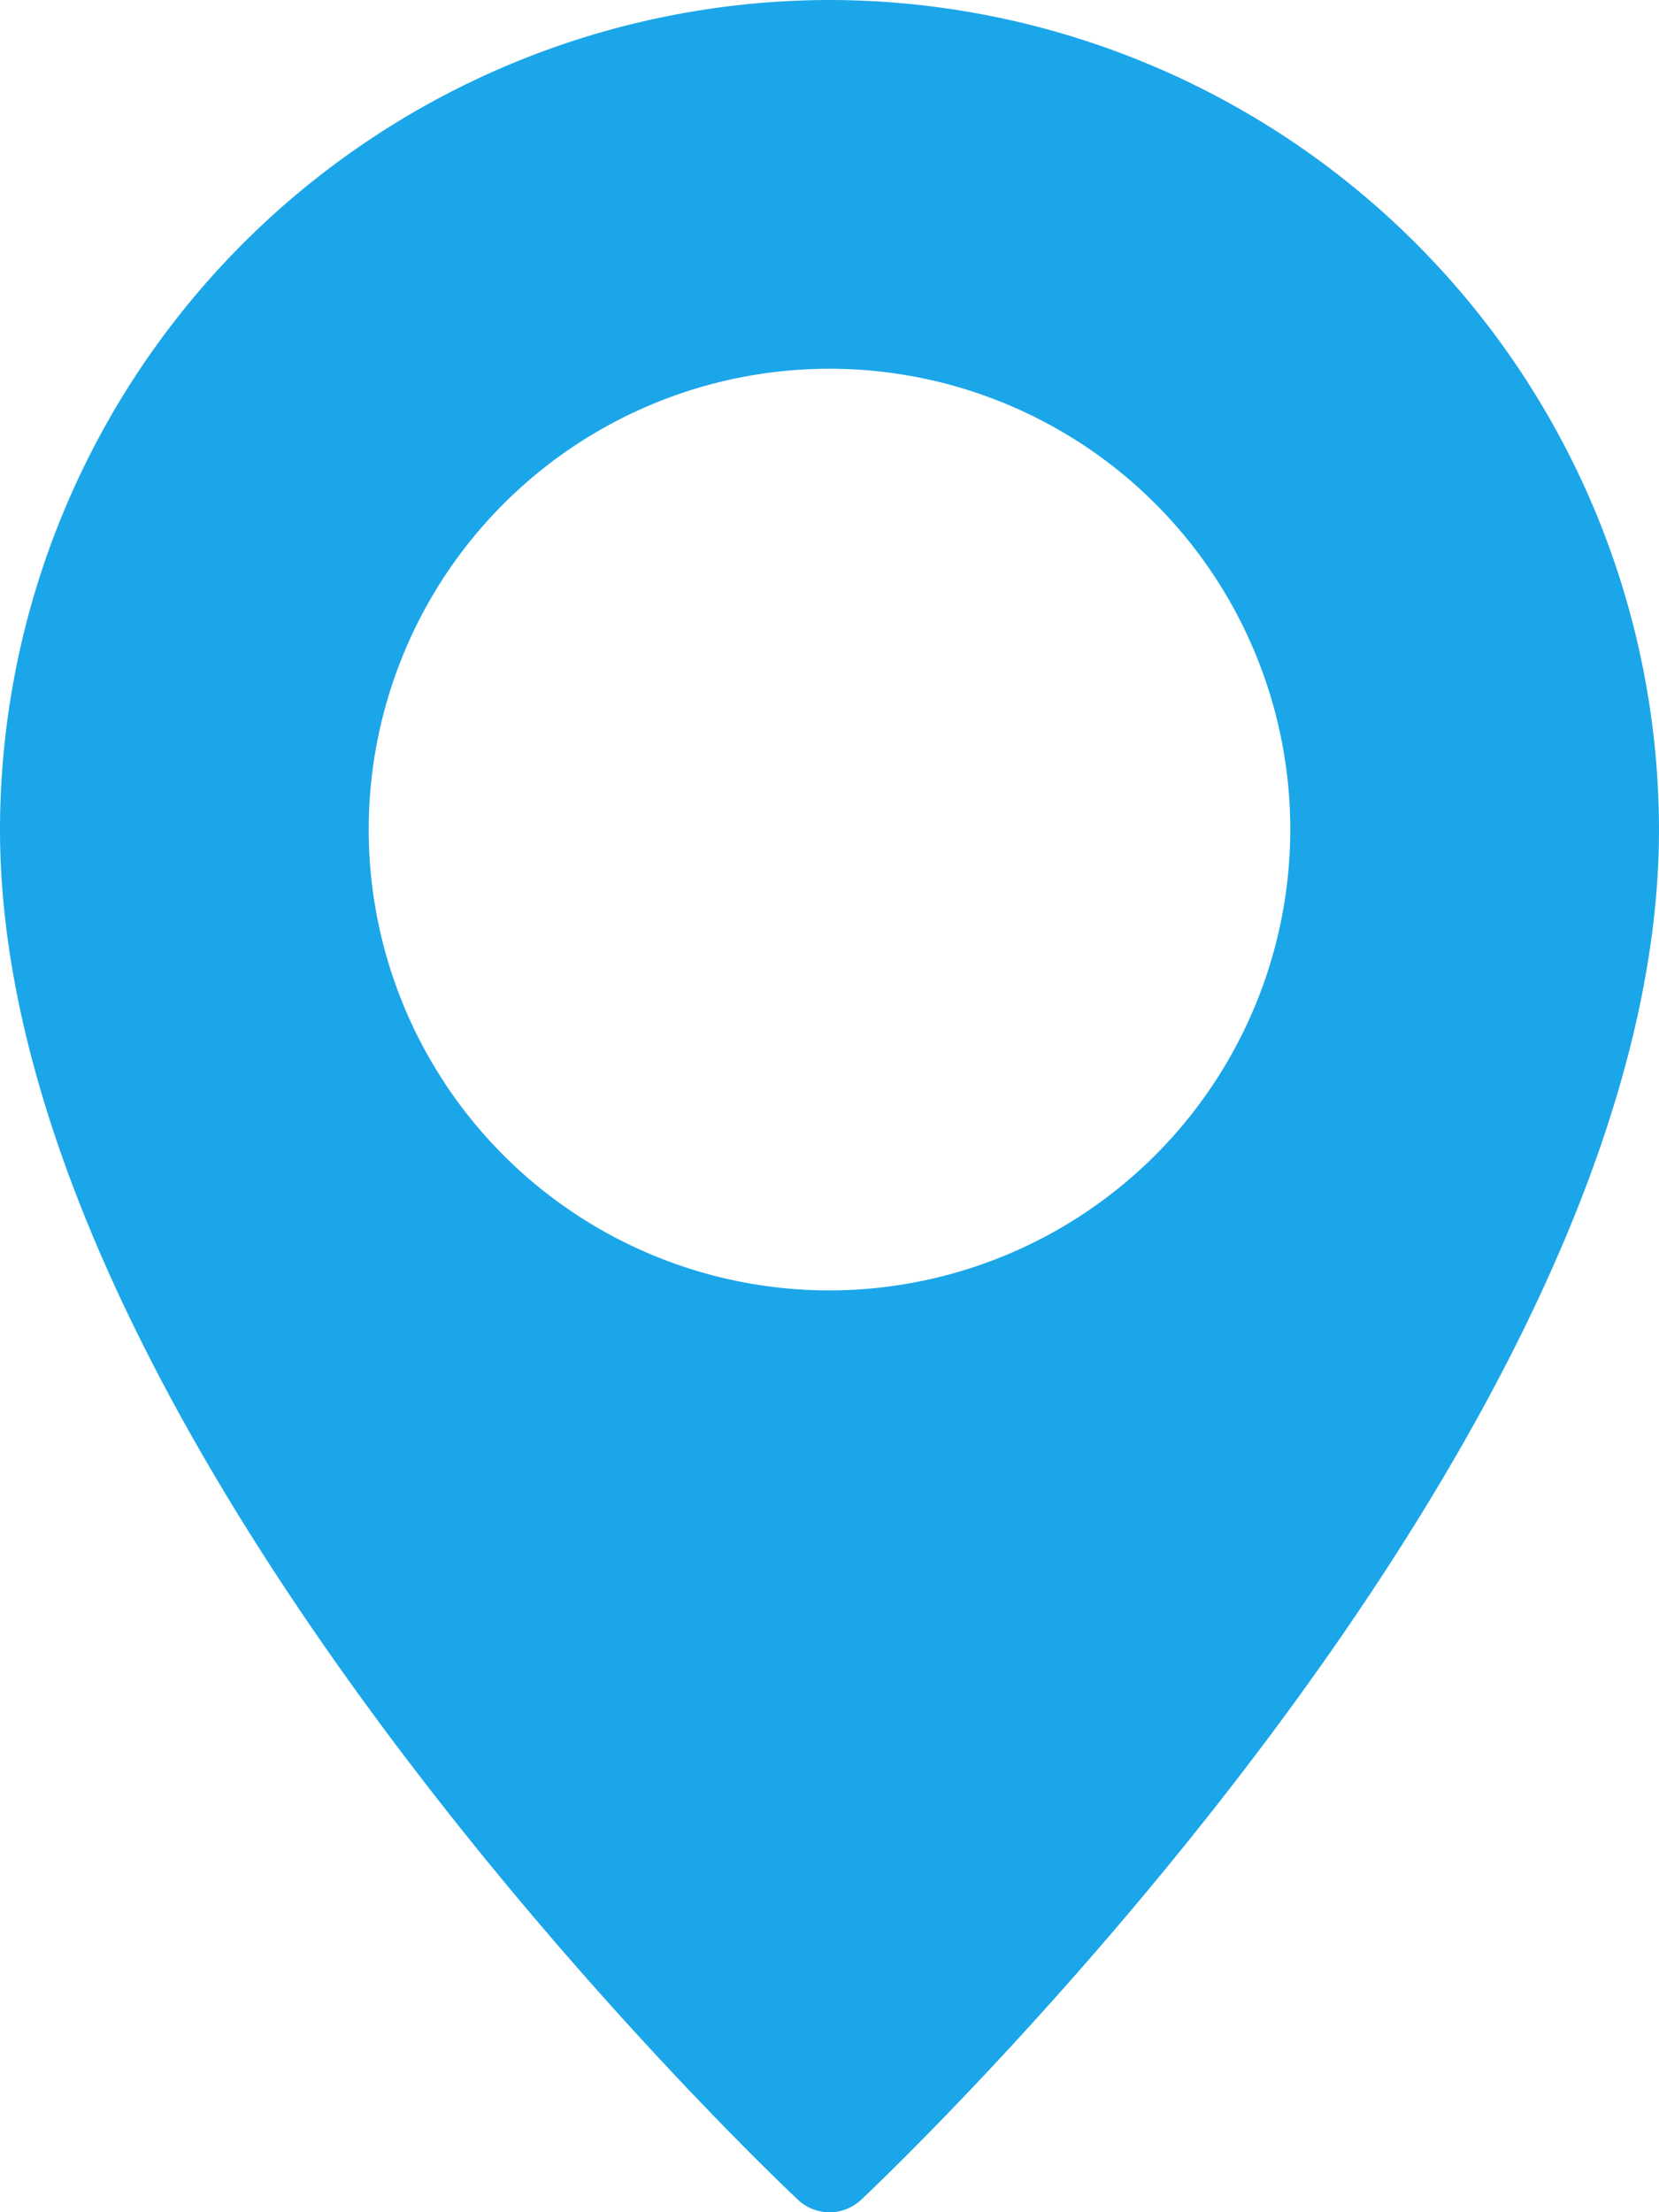<svg data-name="Group 1062" xmlns="http://www.w3.org/2000/svg" width="12" height="16" viewBox="0 0 12 16"><defs><clipPath id="a"><path data-name="Rectangle 419" fill="#1ba6e9" d="M0 0h12v16H0z"/></clipPath></defs><g data-name="Group 1061"><g data-name="Group 1060" clip-path="url(#a)"><path data-name="Path 293" d="M6 0a6.007 6.007 0 00-6 6c0 4.426 5.536 9.688 5.772 9.91a.334.334 0 00.457 0C6.464 15.688 12 10.426 12 6a6.007 6.007 0 00-6-6m0 9.333A3.333 3.333 0 119.333 6 3.337 3.337 0 016 9.333" fill="#1ba6e9"/></g></g></svg>